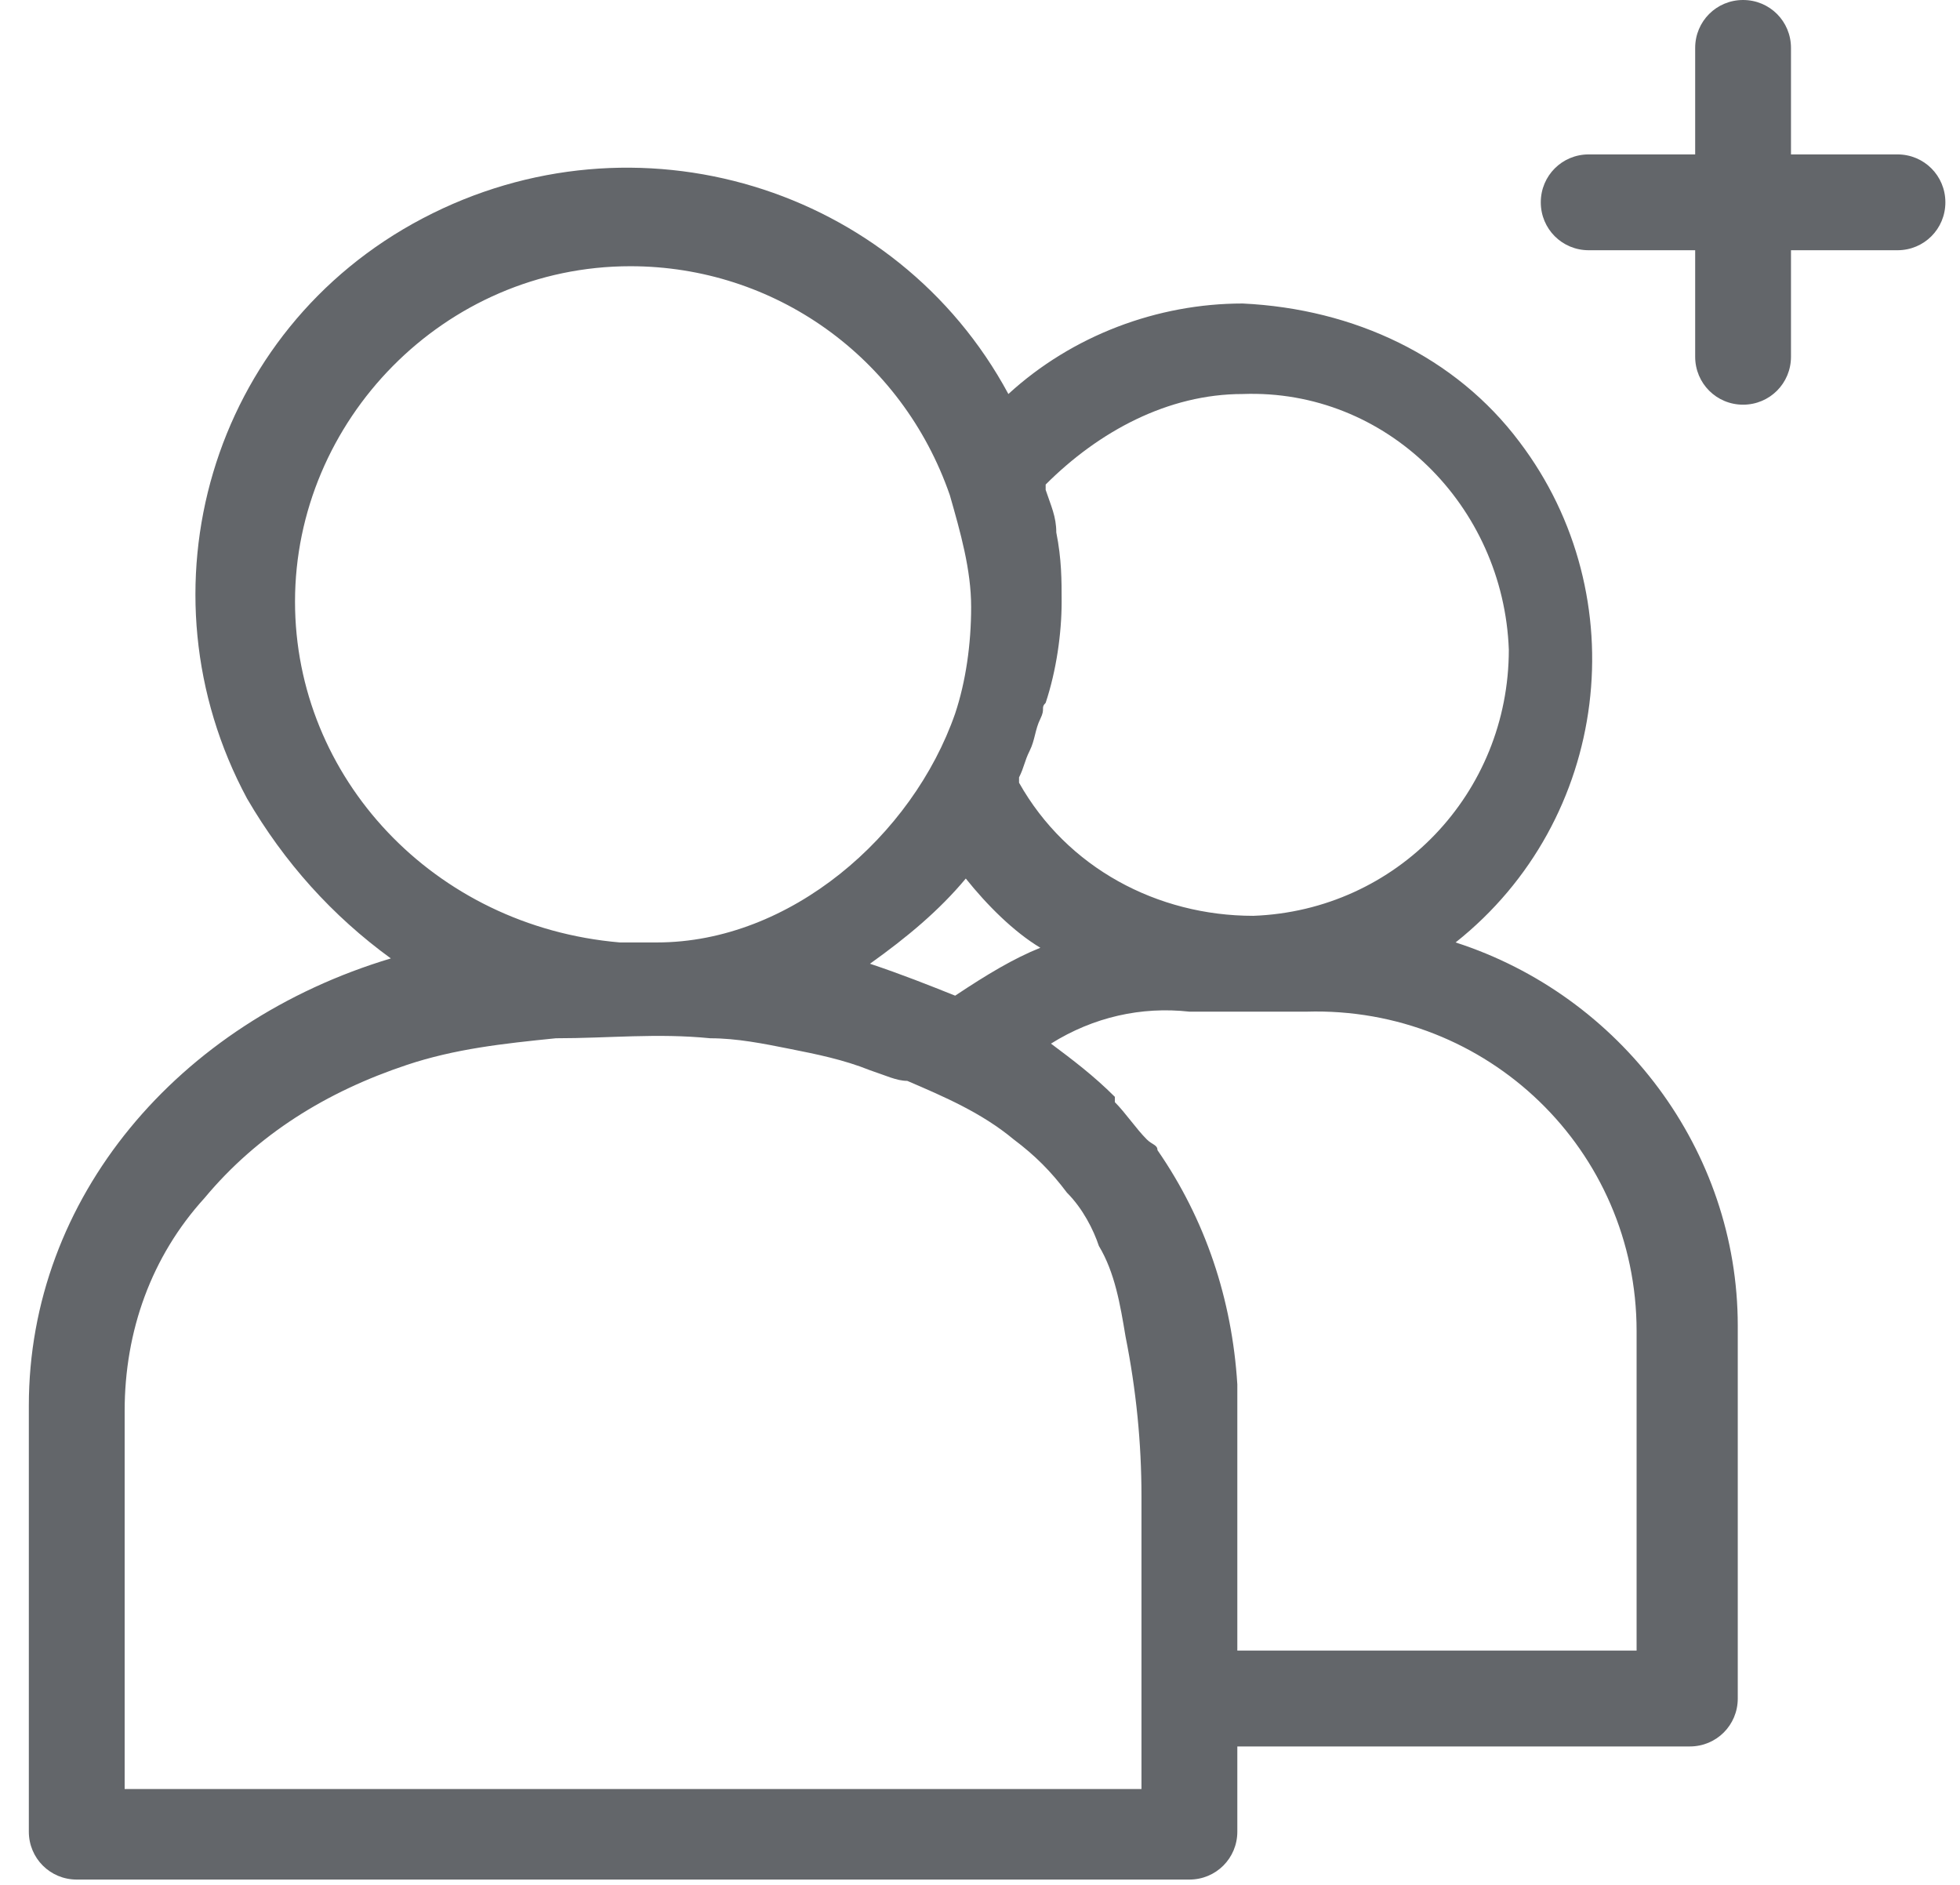 <svg width="52" height="50" viewBox="0 0 52 50" fill="none" xmlns="http://www.w3.org/2000/svg">
<g clip-path="url(#clip0_126_1184)">
<path d="M50.341 4.096H47.516V1.271C47.516 0.565 46.951 0 46.245 0C45.539 0 44.974 0.565 44.974 1.271V4.096H42.149C41.443 4.096 40.878 4.661 40.878 5.367C40.878 6.073 41.443 6.638 42.149 6.638H44.974V9.463C44.974 10.169 45.539 10.735 46.245 10.735C46.951 10.735 47.516 10.169 47.516 9.463V6.638H50.341C51.047 6.638 51.612 6.073 51.612 5.367C51.612 4.661 51.047 4.096 50.341 4.096Z" fill="#63666A"/>
<path d="M38.618 25C42.714 21.751 43.42 15.819 40.313 11.723C38.618 9.463 35.934 8.192 32.968 8.051C30.708 8.051 28.448 8.898 26.753 10.452C23.787 4.944 16.866 2.825 11.217 5.791C5.567 8.757 3.59 15.678 6.556 21.186C7.544 22.881 8.816 24.294 10.369 25.424C4.719 27.119 0.765 31.78 0.765 37.288V48.588C0.765 49.294 1.33 49.859 2.036 49.859H31.556C32.262 49.859 32.827 49.294 32.827 48.588V46.328H44.832C45.539 46.328 46.104 45.763 46.104 45.056V35.169C46.104 30.509 42.996 26.412 38.618 25ZM32.968 10.452C36.782 10.311 39.889 13.418 40.03 17.232C40.03 21.045 37.064 24.152 33.251 24.294C30.708 24.294 28.307 23.023 27.036 20.763V20.622C27.177 20.339 27.177 20.198 27.318 19.915C27.46 19.633 27.46 19.35 27.601 19.068C27.742 18.785 27.601 18.785 27.742 18.644C28.024 17.797 28.166 16.808 28.166 15.96C28.166 15.396 28.166 14.831 28.024 14.124C28.024 13.701 27.883 13.418 27.742 12.994V12.853C29.154 11.441 30.991 10.452 32.968 10.452ZM25.341 26.412C24.635 26.13 23.928 25.848 23.081 25.565C24.07 24.859 24.917 24.152 25.623 23.305C26.188 24.011 26.895 24.718 27.601 25.141C26.895 25.424 26.188 25.848 25.341 26.412ZM7.827 15.96C7.827 11.158 11.782 7.062 16.725 7.062C20.539 7.062 23.928 9.463 25.2 13.136C25.482 14.124 25.765 15.113 25.765 16.102C25.765 17.09 25.623 18.079 25.341 18.927C24.211 22.175 20.962 25 17.431 25H16.443C11.499 24.576 7.827 20.622 7.827 15.96ZM30.284 47.458H3.307V37.429C3.307 35.311 4.013 33.333 5.426 31.78C6.838 30.085 8.674 28.955 10.793 28.249C12.064 27.825 13.335 27.684 14.748 27.542C16.16 27.542 17.431 27.401 18.844 27.542C19.55 27.542 20.256 27.684 20.962 27.825C21.669 27.966 22.375 28.107 23.081 28.39C23.505 28.531 23.787 28.672 24.07 28.672C25.058 29.096 26.047 29.52 26.895 30.226C27.46 30.65 27.883 31.073 28.307 31.638C28.731 32.062 29.013 32.627 29.154 33.051C29.578 33.757 29.72 34.605 29.861 35.452C30.143 36.864 30.284 38.277 30.284 39.689C30.284 40.678 30.284 41.667 30.284 42.514C30.284 44.068 30.284 45.763 30.284 47.458ZM43.561 43.785H32.827V37.288V37.147C32.827 37.147 32.827 36.864 32.827 36.723C32.686 34.463 31.979 32.345 30.708 30.509C30.708 30.367 30.567 30.367 30.426 30.226C30.143 29.944 29.861 29.52 29.578 29.237V29.096C29.013 28.531 28.448 28.107 27.883 27.684C29.013 26.977 30.284 26.695 31.556 26.836H34.663C39.465 26.695 43.42 30.509 43.42 35.311V43.785H43.561Z" fill="#63666A"/>
</g>
<defs>
<clipPath id="clip0_126_1184">
<rect width="50.847" height="50" fill="white" transform="translate(0.765)"/>
</clipPath>
</defs>
</svg>
